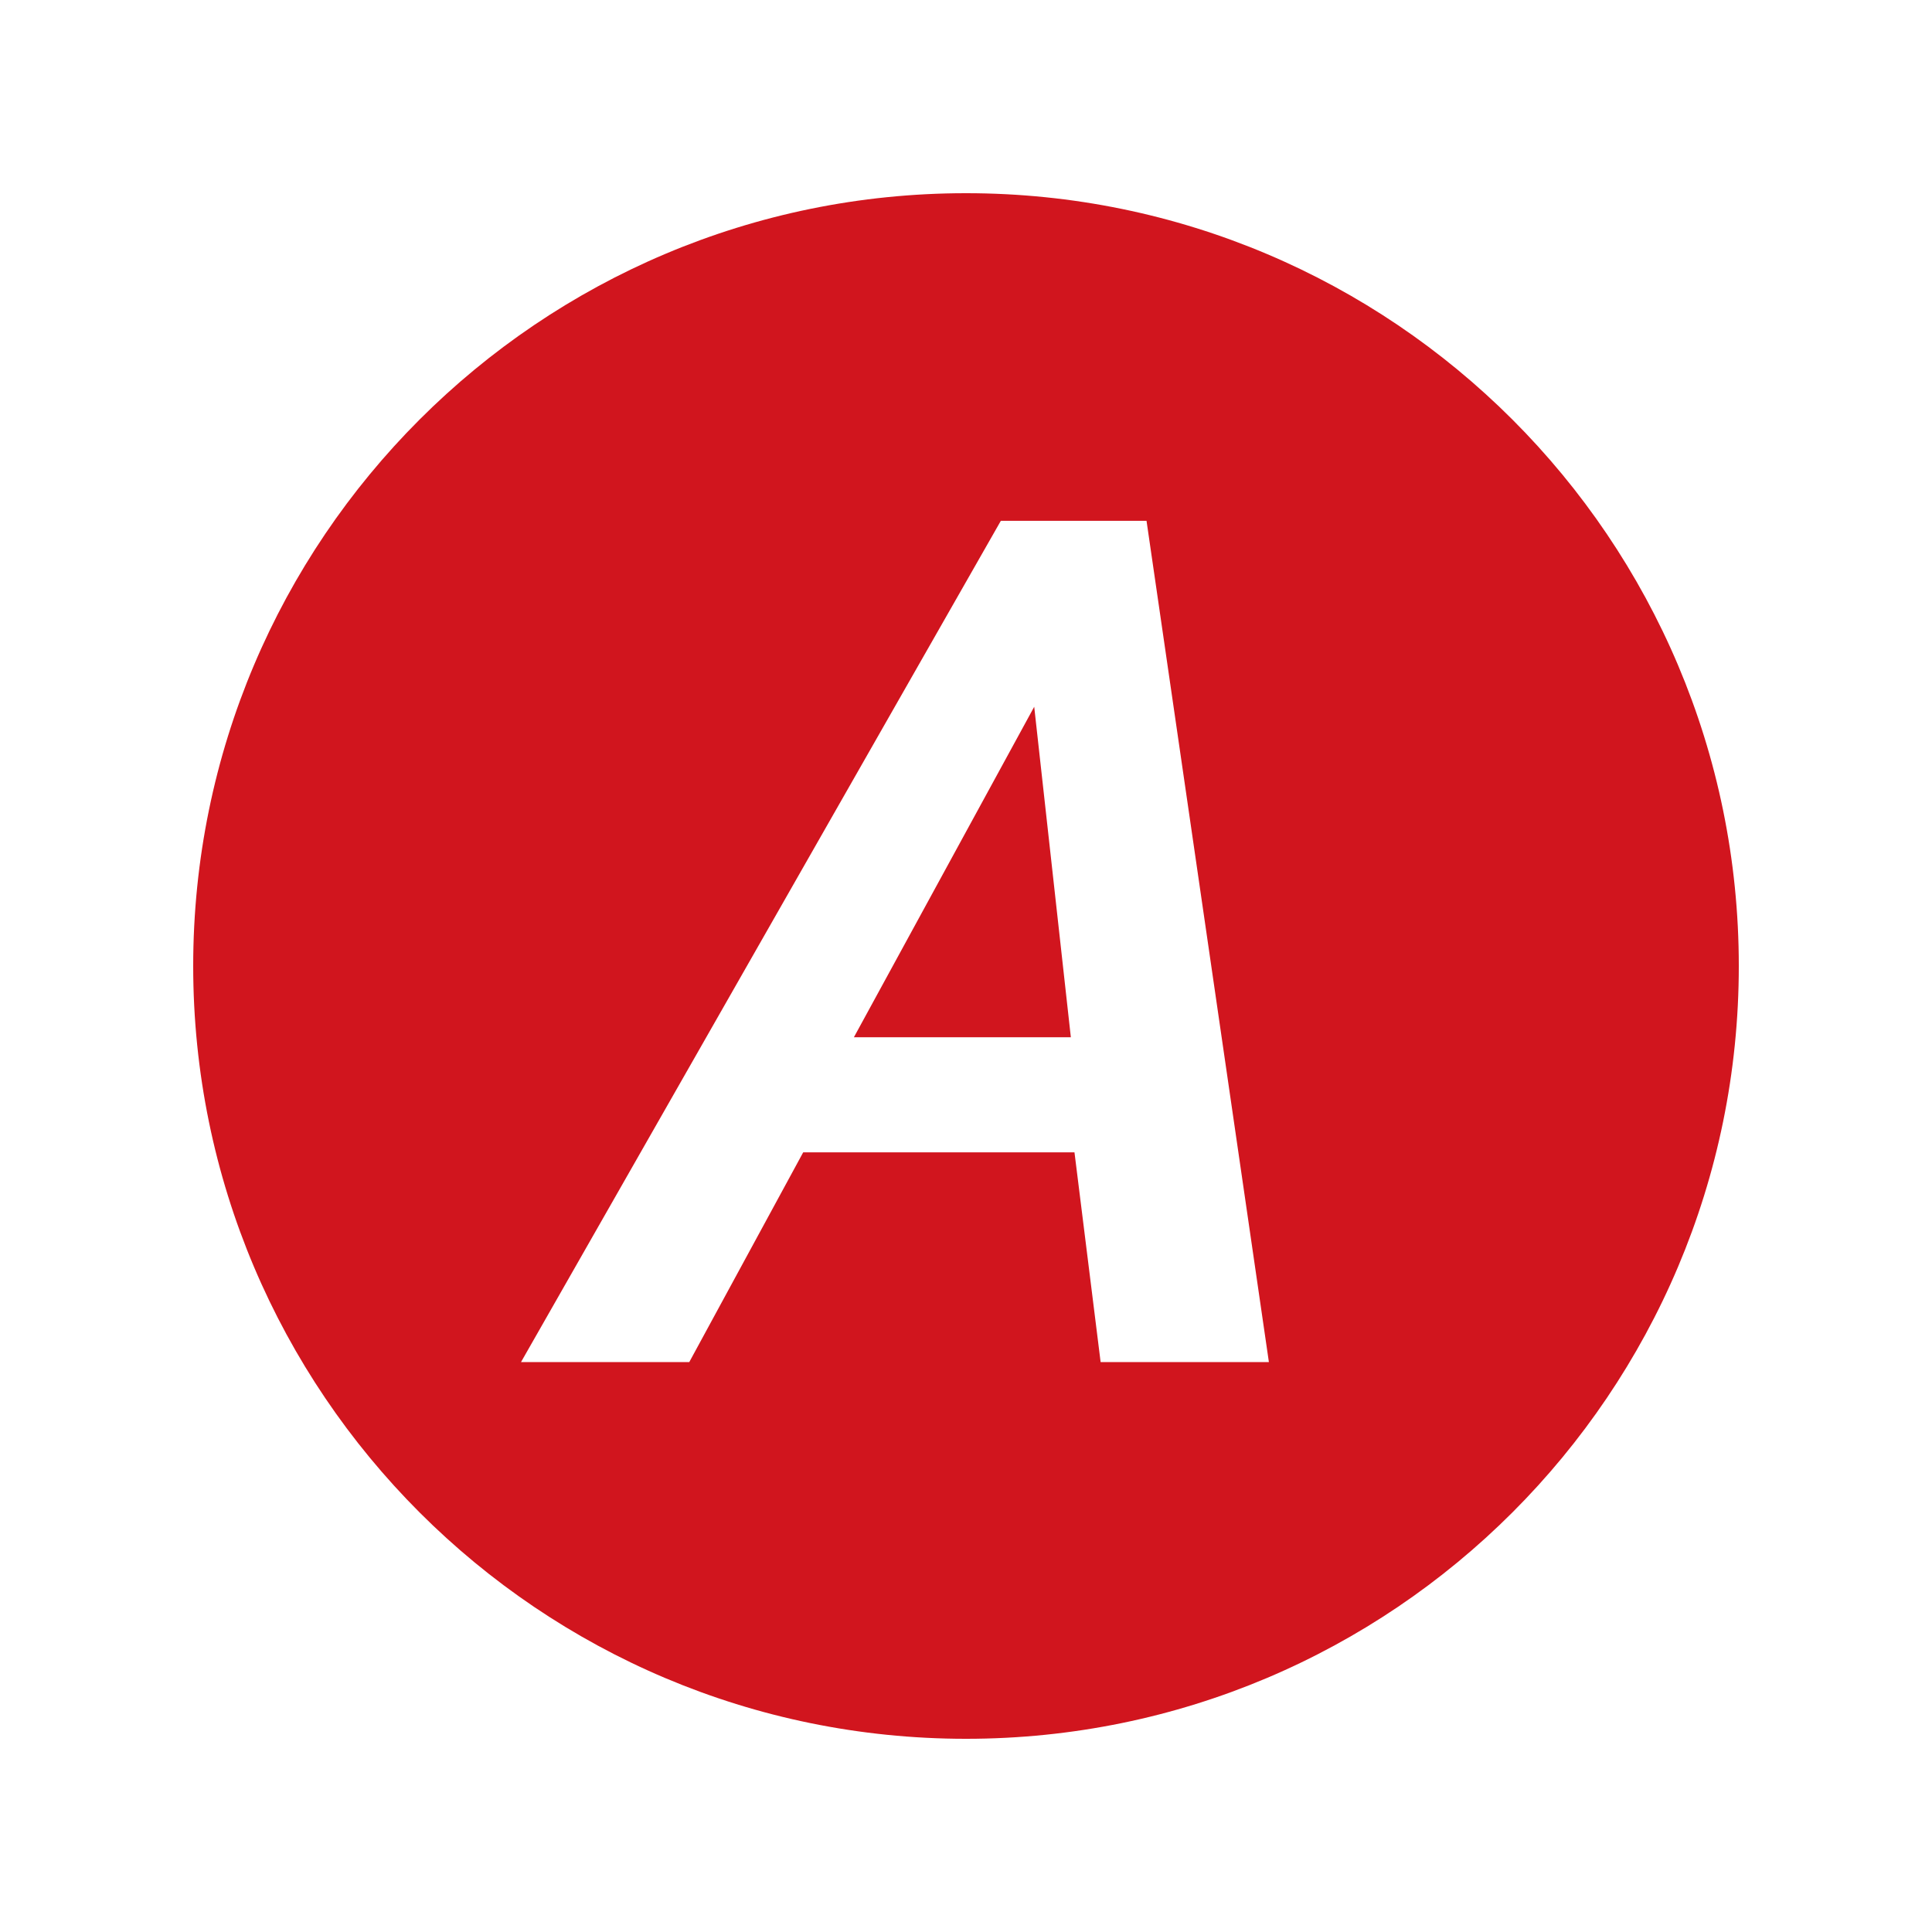 <svg xmlns="http://www.w3.org/2000/svg" xmlns:xlink="http://www.w3.org/1999/xlink" width="100" zoomAndPan="magnify" viewBox="0 0 75 75" height="100" preserveAspectRatio="xMidYMid meet" version="1.2"><defs><clipPath id="9a7b0fb1b4"><path d="M 7.5 7.5 L 67.5 7.5 L 67.5 67.5 L 7.5 67.5 Z M 7.5 7.5 "/></clipPath></defs><g id="92453cba36"><rect x="0" width="75" y="0" height="75" style="fill:#ffffff;fill-opacity:1;stroke:none;"/><rect x="0" width="75" y="0" height="75" style="fill:#ffffff;fill-opacity:1;stroke:none;"/><g clip-rule="nonzero" clip-path="url(#9a7b0fb1b4)"><path style=" stroke:none;fill-rule:nonzero;fill:#d1151e;fill-opacity:1;" d="M 37.5 7.5 C 20.934 7.5 7.5 20.934 7.5 37.5 C 7.5 54.066 20.934 67.5 37.5 67.5 C 54.066 67.5 67.5 54.066 67.5 37.5 C 67.5 20.934 54.066 7.5 37.5 7.5 Z M 37.5 7.5 "/></g><g style="fill:#ffffff;fill-opacity:1;"><g transform="translate(22.664, 52.875)"><path style="stroke:none" d="M 16.188 -32.656 L 21.844 -32.656 L 26.594 0 L 20.062 0 L 19.047 -8.141 L 8.516 -8.141 L 4.094 0 L -2.438 0 Z M 18.906 -12.609 L 17.484 -25.438 L 10.484 -12.609 Z M 18.906 -12.609 "/></g></g></g></svg>